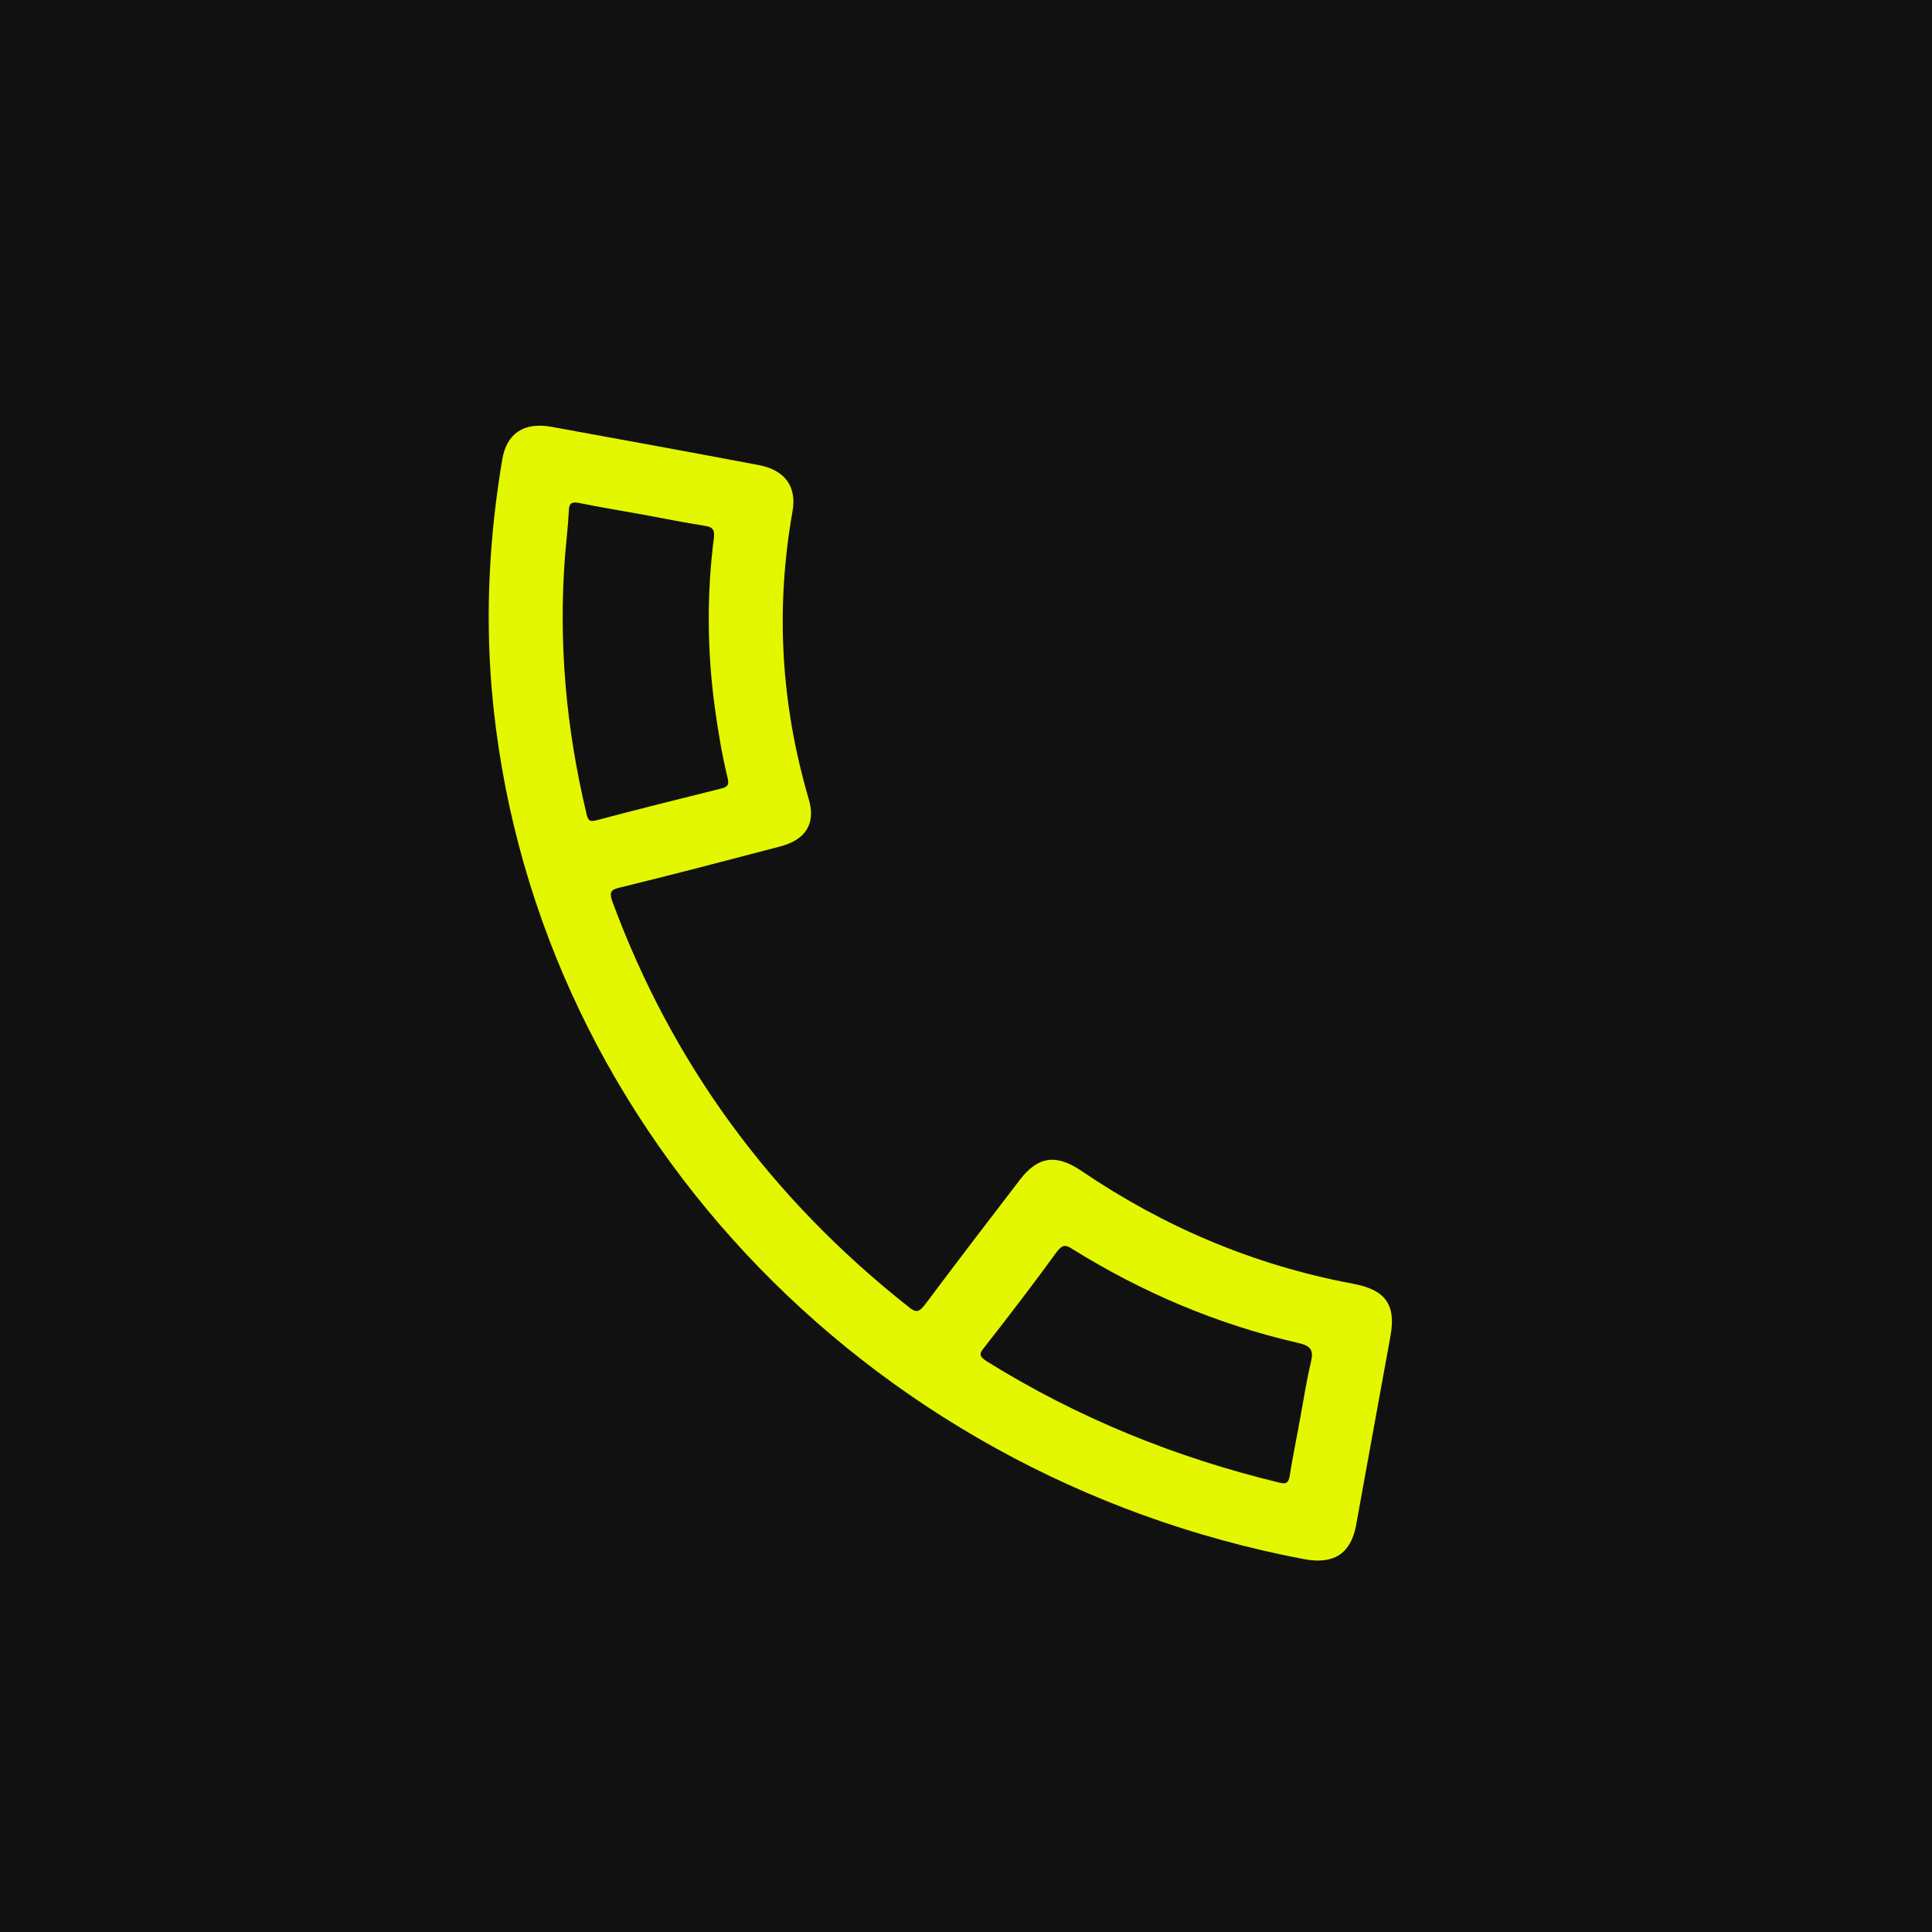 <?xml version="1.0" encoding="UTF-8"?> <svg xmlns="http://www.w3.org/2000/svg" width="20" height="20" viewBox="0 0 20 20" fill="none"> <rect width="20" height="20" fill="#121111"></rect> <path d="M14.394 13.832C14.453 13.509 14.345 13.351 14.006 13.289C12.979 13.097 12.047 12.699 11.195 12.121C10.934 11.944 10.746 11.97 10.561 12.209C10.232 12.637 9.902 13.069 9.578 13.502C9.515 13.585 9.482 13.594 9.401 13.525C7.969 12.394 6.952 10.995 6.339 9.332C6.301 9.226 6.331 9.207 6.429 9.185C6.977 9.051 7.526 8.907 8.075 8.763C8.344 8.693 8.449 8.523 8.37 8.265C8.083 7.283 8.027 6.298 8.203 5.3C8.252 5.036 8.126 4.864 7.847 4.813C7.134 4.678 6.42 4.548 5.706 4.418C5.422 4.367 5.243 4.488 5.199 4.759C5.067 5.54 5.024 6.328 5.089 7.121C5.466 11.57 8.915 15.272 13.503 16.141C13.807 16.197 13.979 16.084 14.036 15.801C14.096 15.469 14.156 15.136 14.217 14.804C14.276 14.482 14.335 14.155 14.394 13.832ZM6.071 8.423C5.86 7.539 5.78 6.655 5.849 5.757C5.862 5.6 5.881 5.44 5.889 5.282C5.891 5.213 5.916 5.192 5.992 5.206C6.214 5.252 6.437 5.287 6.66 5.328C6.873 5.367 7.08 5.409 7.293 5.443C7.38 5.454 7.4 5.487 7.39 5.57C7.316 6.149 7.32 6.731 7.398 7.312C7.432 7.557 7.471 7.803 7.531 8.047C7.549 8.12 7.538 8.148 7.462 8.164C7.035 8.27 6.607 8.377 6.184 8.489C6.107 8.509 6.088 8.501 6.071 8.423ZM13.572 14.095C13.527 14.281 13.498 14.47 13.464 14.657C13.427 14.864 13.383 15.075 13.35 15.283C13.337 15.355 13.309 15.365 13.244 15.348C12.162 15.087 11.149 14.674 10.213 14.091C10.139 14.042 10.133 14.016 10.187 13.951C10.446 13.621 10.7 13.289 10.943 12.955C10.998 12.886 11.03 12.882 11.1 12.929C11.824 13.379 12.601 13.71 13.434 13.901C13.57 13.931 13.599 13.976 13.572 14.095Z" fill="#E3F700"></path> </svg> 